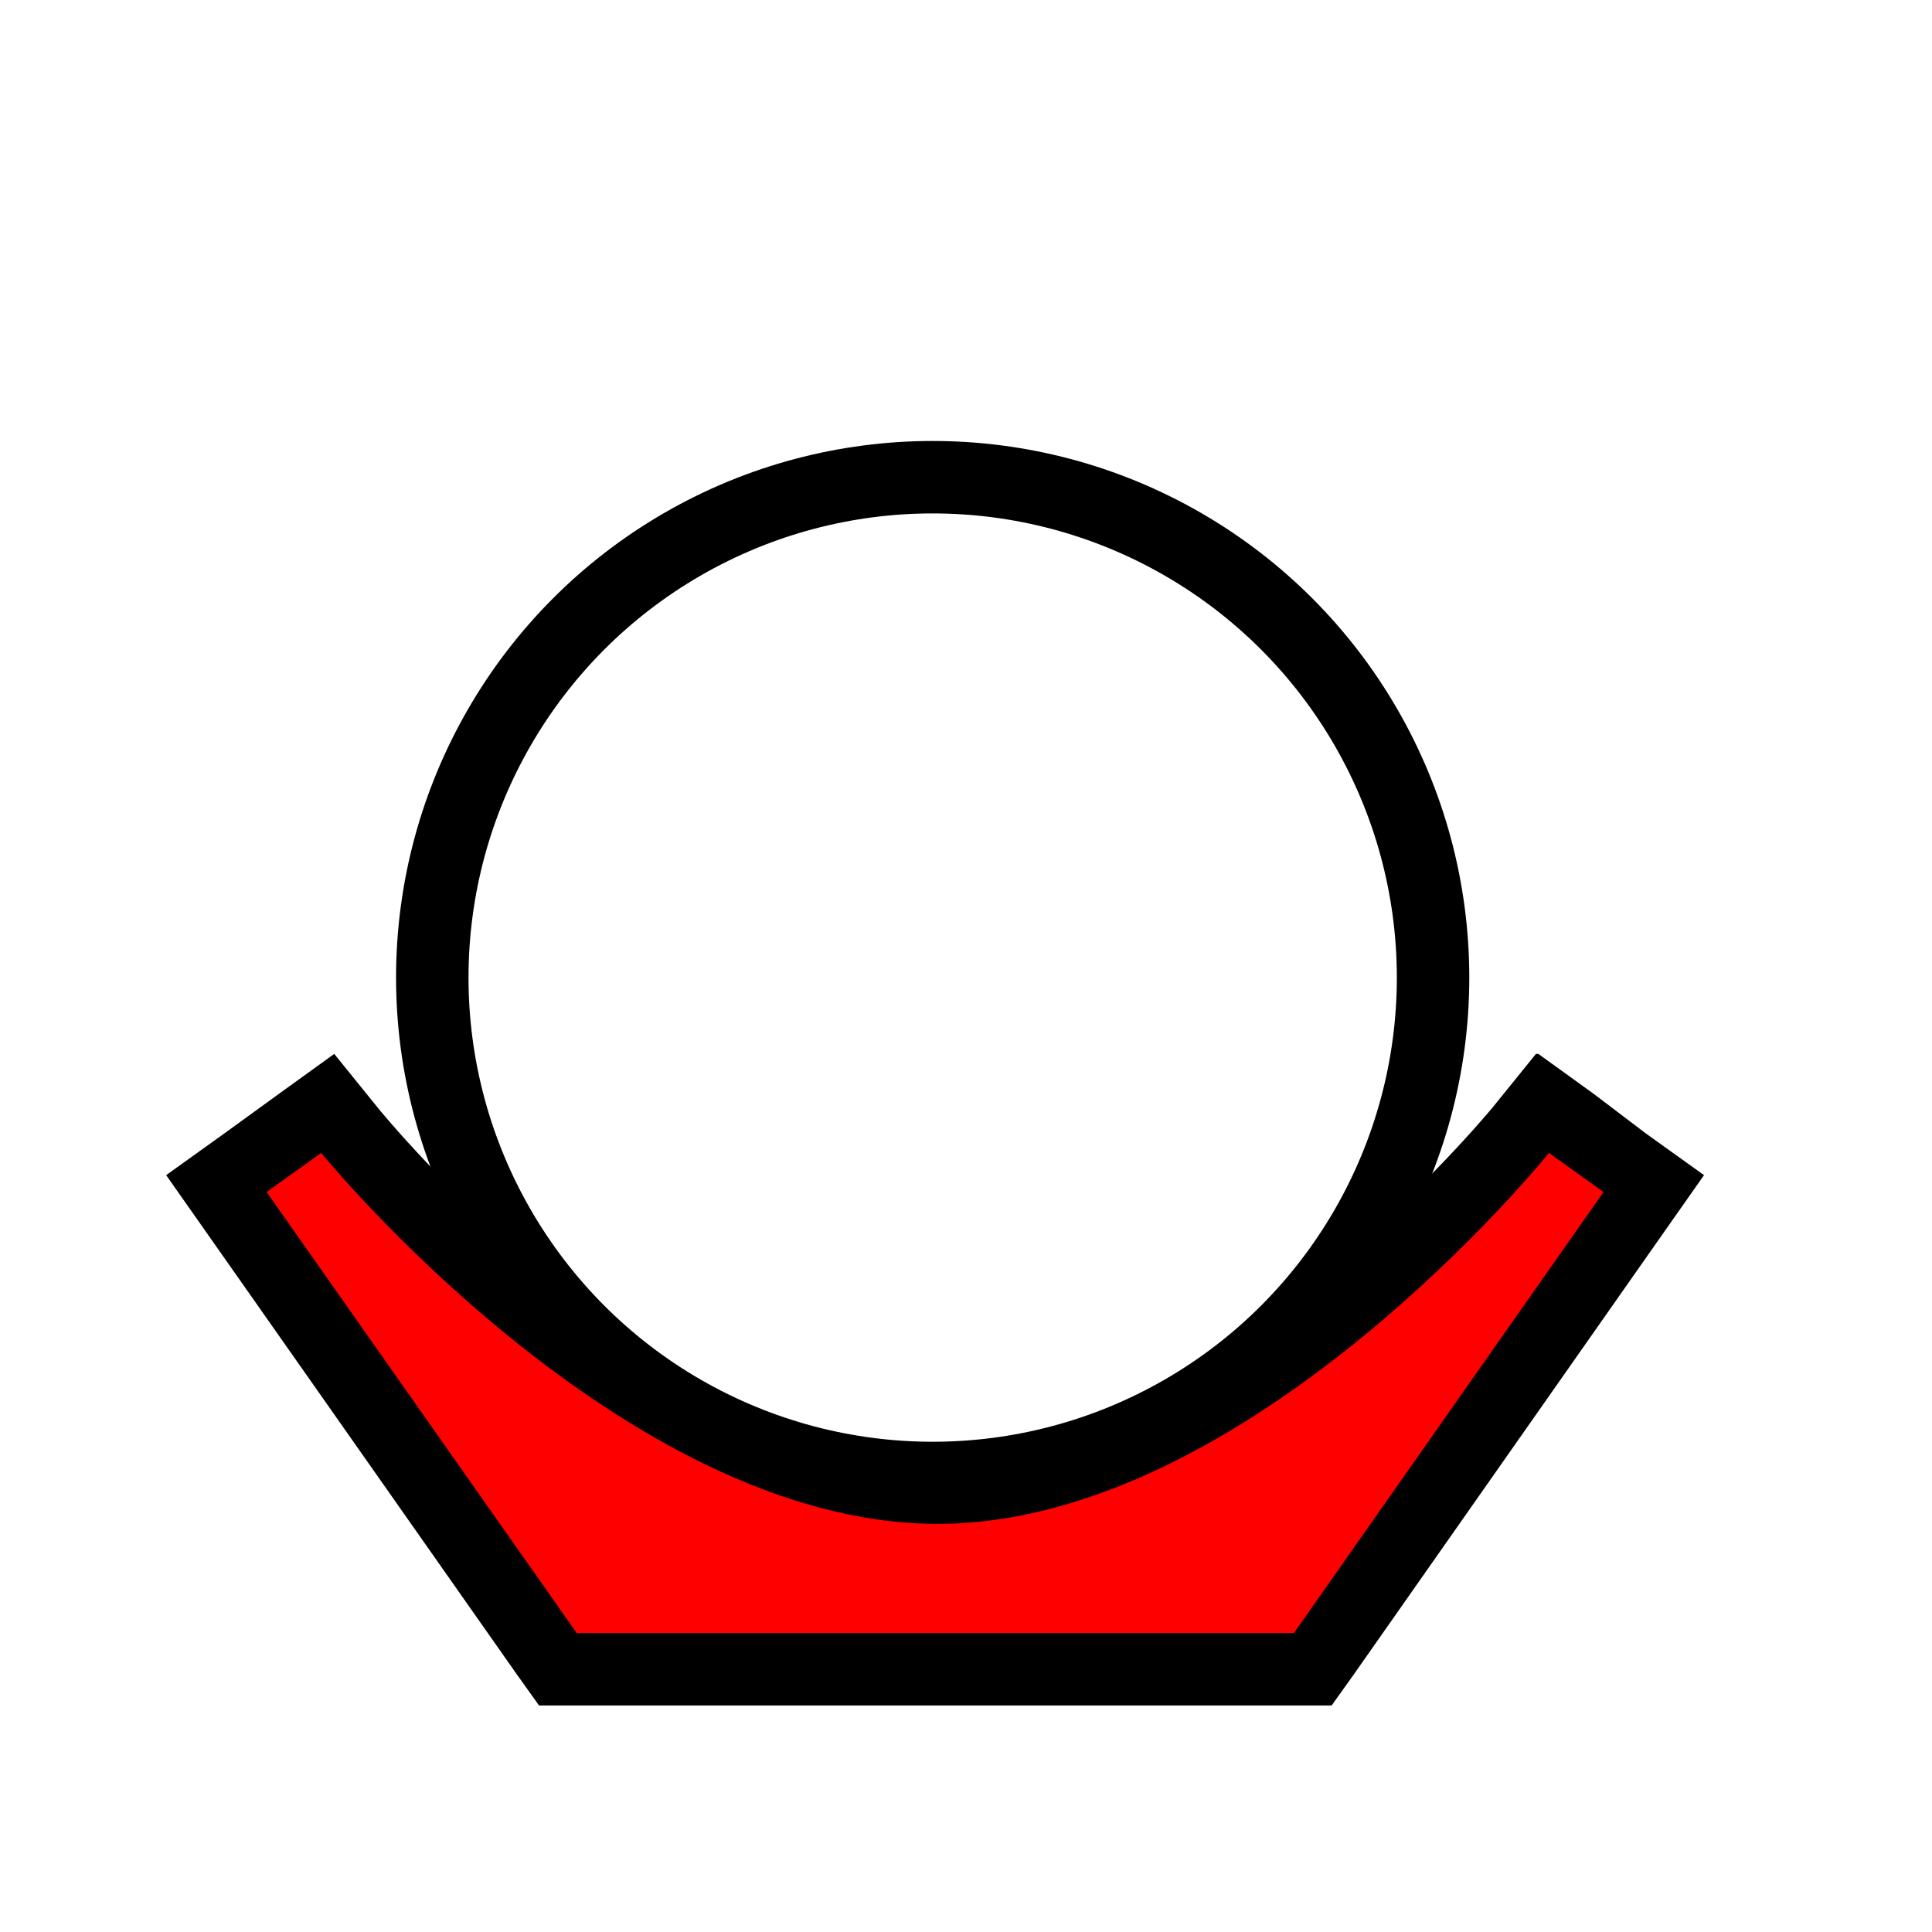 <svg id="Ebene_2" data-name="Ebene 2" xmlns="http://www.w3.org/2000/svg" viewBox="0 0 40 40"><defs><style>.cls-1{fill:#ff0001;}.cls-2{fill:none;stroke:#000;stroke-miterlimit:10;stroke-width:1.5px;}</style></defs><path class="cls-1" d="M11.55,34.57,4.48,24.51l2.3-1.67.45.55c.06.08,6.06,7.37,12.14,7.41s12.06-7.33,12.12-7.41l.45-.55,2.3,1.67L27.18,34.57Z"/><path d="M32.07,23.87l1.13.81-6.41,9.13H11.94L5.52,24.68l1.13-.81s6.21,7.64,12.71,7.68,12.71-7.68,12.71-7.68m-.27-2.05-.89,1.1c-.1.12-5.86,7.09-11.56,7.13S7.87,23,7.81,22.92l-.89-1.1-1.15.83-1.13.82-1.2.86.85,1.21,6.42,9.14.45.63H27.57l.45-.63,6.41-9.14.85-1.21-1.2-.86L33,22.65l-1.15-.83Z"/><circle class="cls-2" cx="19.31" cy="20.24" r="10.36"/></svg>